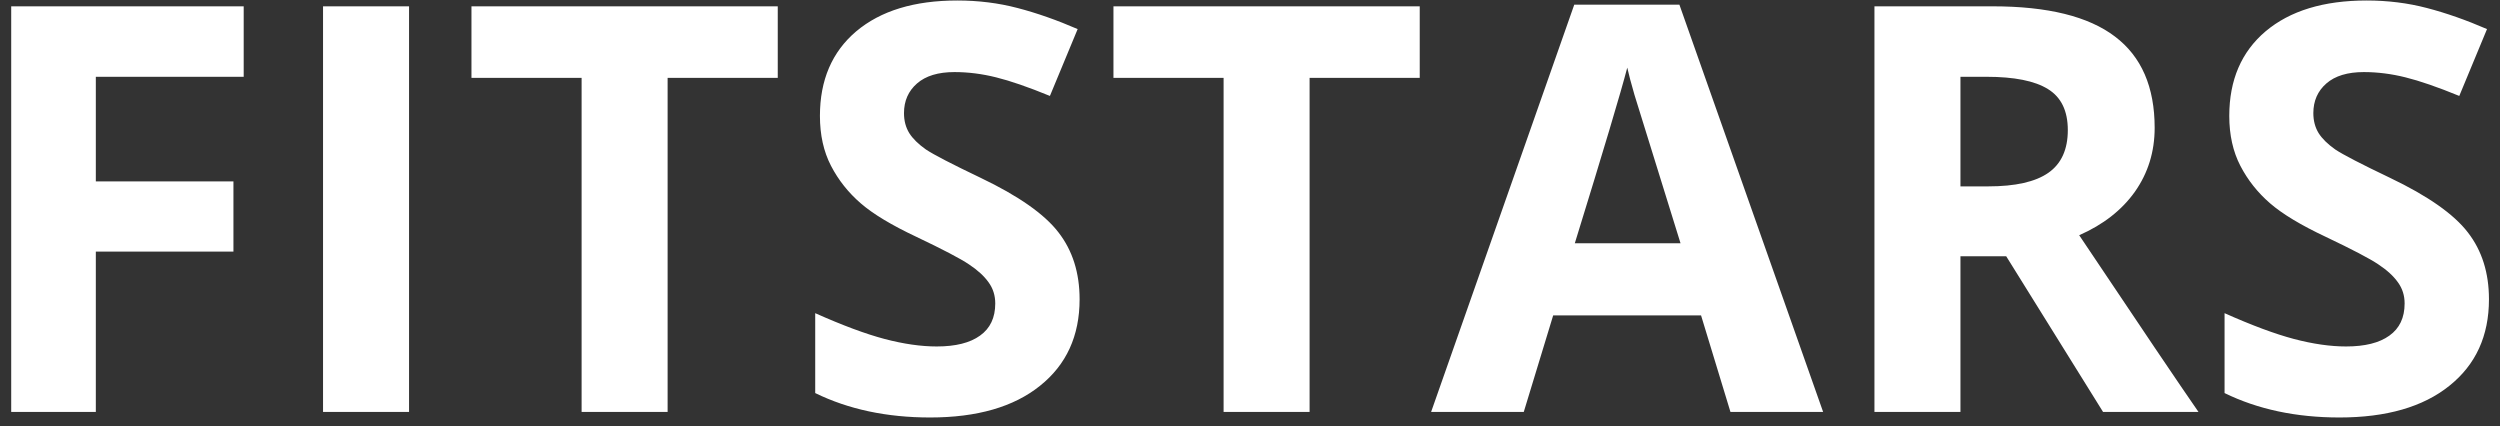 <?xml version="1.0" encoding="UTF-8"?> <svg xmlns="http://www.w3.org/2000/svg" width="176" height="30" viewBox="0 0 176 30" fill="none"><rect x="0" y="0" width="176" height="30" fill="#333333" stroke="none"/> <path d="M6.746 29H0.789V0.445H17.156V5.406H6.746V12.77H16.434V17.711H6.746V29ZM22.742 29V0.445H28.797V29H22.742ZM47 29H40.945V5.484H33.191V0.445H54.754V5.484H47V29ZM76.004 21.07C76.004 23.648 75.073 25.68 73.211 27.164C71.362 28.648 68.784 29.391 65.477 29.391C62.43 29.391 59.734 28.818 57.391 27.672V22.047C59.318 22.906 60.945 23.512 62.273 23.863C63.615 24.215 64.838 24.391 65.945 24.391C67.273 24.391 68.289 24.137 68.992 23.629C69.708 23.121 70.066 22.366 70.066 21.363C70.066 20.803 69.91 20.309 69.598 19.879C69.285 19.436 68.823 19.013 68.211 18.609C67.612 18.206 66.382 17.561 64.519 16.676C62.775 15.855 61.466 15.068 60.594 14.312C59.721 13.557 59.025 12.678 58.504 11.676C57.983 10.673 57.723 9.501 57.723 8.16C57.723 5.634 58.575 3.648 60.281 2.203C62 0.758 64.37 0.035 67.391 0.035C68.875 0.035 70.288 0.211 71.629 0.562C72.983 0.914 74.396 1.409 75.867 2.047L73.914 6.754C72.391 6.129 71.128 5.693 70.125 5.445C69.135 5.198 68.159 5.074 67.195 5.074C66.049 5.074 65.171 5.341 64.559 5.875C63.947 6.409 63.641 7.105 63.641 7.965C63.641 8.499 63.764 8.967 64.012 9.371C64.259 9.762 64.65 10.146 65.184 10.523C65.731 10.888 67.013 11.552 69.031 12.516C71.701 13.792 73.53 15.074 74.519 16.363C75.509 17.639 76.004 19.208 76.004 21.07ZM92.195 29H86.141V5.484H78.387V0.445H99.949V5.484H92.195V29ZM121.824 29L119.754 22.203H109.344L107.273 29H100.75L110.828 0.328H118.23L128.348 29H121.824ZM118.309 17.125C116.395 10.966 115.314 7.483 115.066 6.676C114.832 5.868 114.663 5.23 114.559 4.762C114.129 6.428 112.898 10.55 110.867 17.125H118.309ZM138.016 13.121H139.969C141.883 13.121 143.296 12.802 144.207 12.164C145.118 11.526 145.574 10.523 145.574 9.156C145.574 7.802 145.105 6.839 144.168 6.266C143.243 5.693 141.805 5.406 139.852 5.406H138.016V13.121ZM138.016 18.043V29H131.961V0.445H140.281C144.161 0.445 147.033 1.155 148.895 2.574C150.757 3.98 151.688 6.122 151.688 9C151.688 10.68 151.225 12.177 150.301 13.492C149.376 14.794 148.068 15.816 146.375 16.559C150.672 22.978 153.471 27.125 154.773 29H148.055L141.238 18.043H138.016ZM175.223 21.07C175.223 23.648 174.292 25.68 172.43 27.164C170.581 28.648 168.003 29.391 164.695 29.391C161.648 29.391 158.953 28.818 156.609 27.672V22.047C158.536 22.906 160.164 23.512 161.492 23.863C162.833 24.215 164.057 24.391 165.164 24.391C166.492 24.391 167.508 24.137 168.211 23.629C168.927 23.121 169.285 22.366 169.285 21.363C169.285 20.803 169.129 20.309 168.816 19.879C168.504 19.436 168.042 19.013 167.43 18.609C166.831 18.206 165.6 17.561 163.738 16.676C161.993 15.855 160.685 15.068 159.812 14.312C158.94 13.557 158.243 12.678 157.723 11.676C157.202 10.673 156.941 9.501 156.941 8.16C156.941 5.634 157.794 3.648 159.5 2.203C161.219 0.758 163.589 0.035 166.609 0.035C168.094 0.035 169.507 0.211 170.848 0.562C172.202 0.914 173.615 1.409 175.086 2.047L173.133 6.754C171.609 6.129 170.346 5.693 169.344 5.445C168.354 5.198 167.378 5.074 166.414 5.074C165.268 5.074 164.389 5.341 163.777 5.875C163.165 6.409 162.859 7.105 162.859 7.965C162.859 8.499 162.983 8.967 163.23 9.371C163.478 9.762 163.868 10.146 164.402 10.523C164.949 10.888 166.232 11.552 168.25 12.516C170.919 13.792 172.749 15.074 173.738 16.363C174.728 17.639 175.223 19.208 175.223 21.07Z" fill="white"></path> </svg> 